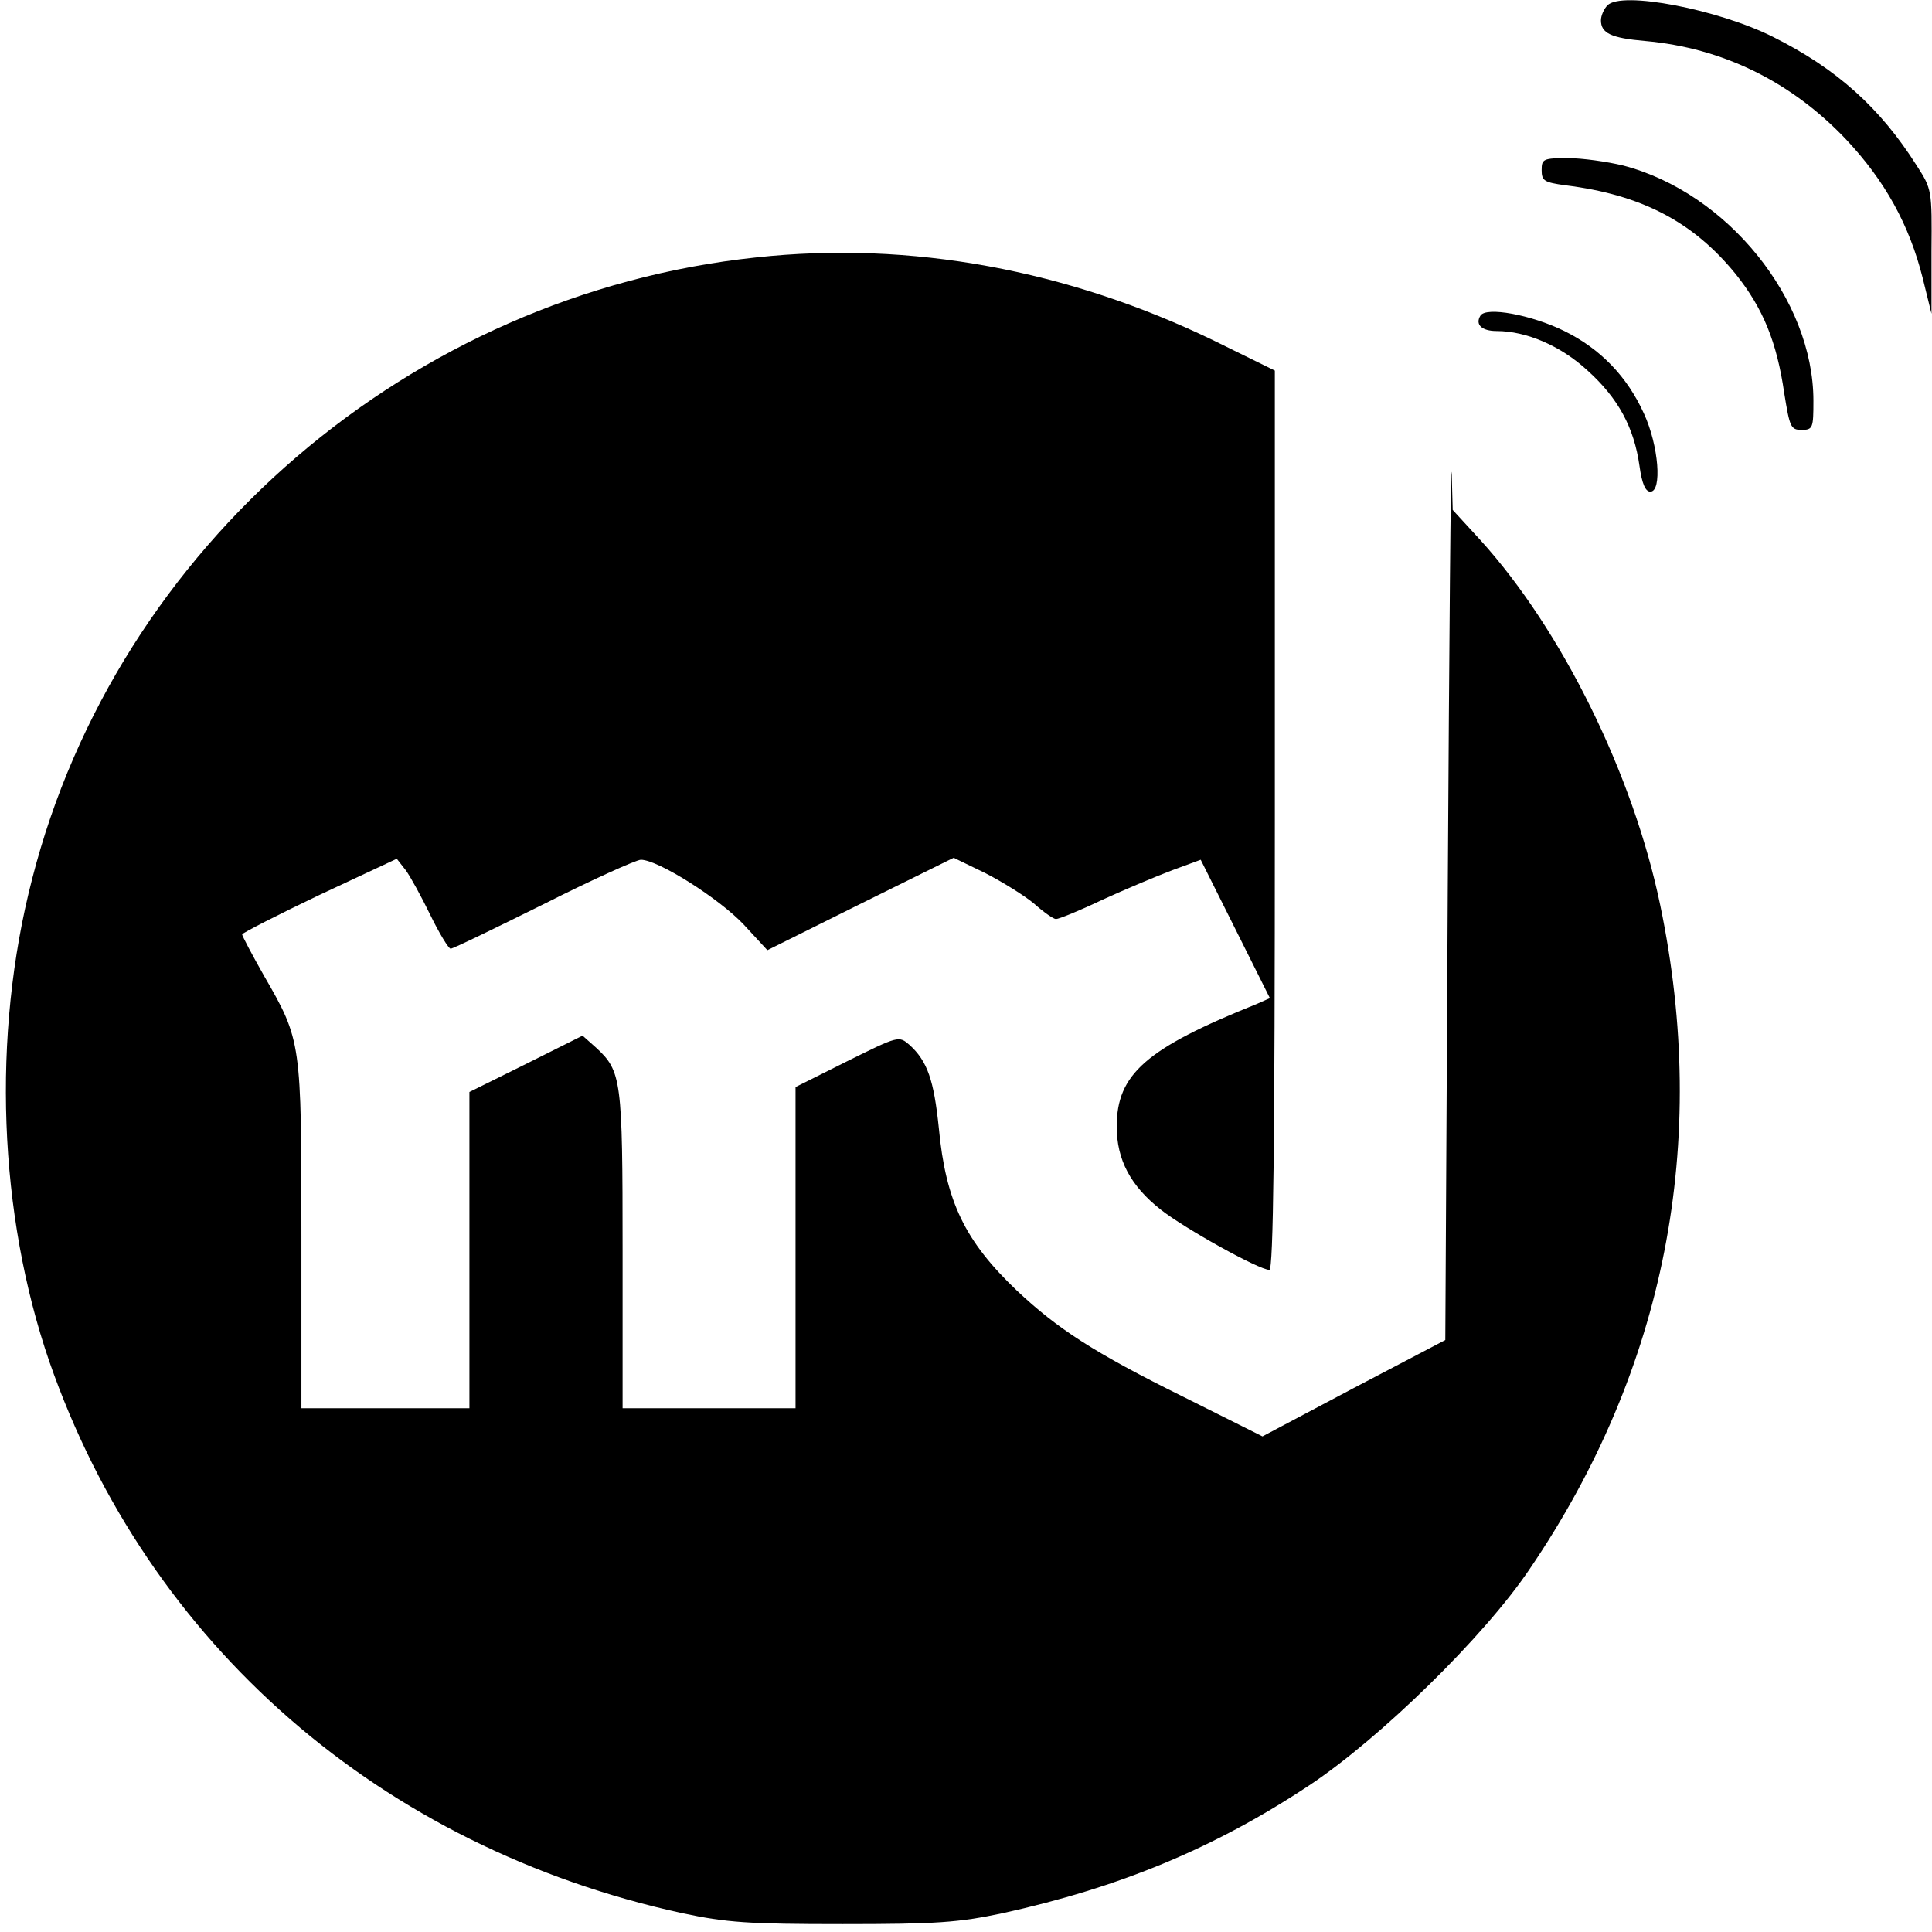 <?xml version="1.0" standalone="no"?>
<!DOCTYPE svg PUBLIC "-//W3C//DTD SVG 20010904//EN"
 "http://www.w3.org/TR/2001/REC-SVG-20010904/DTD/svg10.dtd">
<svg version="1.0" xmlns="http://www.w3.org/2000/svg"
 width="391pt" height="391pt" viewBox="0 0 391 391"
 preserveAspectRatio="xMidYMid meet">
<g transform="translate(0,391) scale(0.1,-0.1)"
fill="#000000" stroke="none">
<path d="M3253 3899 c-7 -7 -13 -21 -13 -30 0 -26 20 -36 90 -42 156 -14 295
-82 406 -199 79 -84 128 -173 155 -280 l18 -73 0 126 c1 124 1 126 -30 174
-74 117 -162 196 -290 260 -111 56 -308 94 -336 64z"/>
<path d="M3120 3566 c0 -22 5 -25 48 -31 154 -19 259 -74 345 -180 55 -69 83
-137 98 -241 11 -68 13 -74 35 -74 23 0 24 4 24 59 0 205 -174 421 -385 476
-33 8 -83 15 -112 15 -50 0 -53 -2 -53 -24z"/>
<path d="M1530 3389 c-699 -74 -1293 -584 -1465 -1258 -82 -317 -68 -678 35
-977 199 -572 671 -983 1281 -1116 90 -19 133 -22 324 -22 191 0 234 3 324 22
236 52 428 131 621 259 143 95 354 301 446 438 274 403 364 863 264 1343 -55
265 -199 557 -364 739 l-56 61 -2 74 c-2 40 -5 -338 -8 -841 l-5 -913 -185
-97 -185 -98 -160 80 c-182 90 -255 138 -337 215 -105 100 -144 180 -158 329
-10 97 -23 135 -59 168 -22 19 -22 19 -127 -33 l-104 -52 0 -325 0 -325 -175
0 -175 0 0 320 c0 346 -2 362 -54 410 l-27 24 -114 -57 -115 -57 0 -320 0
-320 -170 0 -170 0 0 348 c0 393 0 396 -75 526 -25 44 -45 82 -45 85 1 3 71
39 157 80 l156 73 18 -23 c9 -12 32 -54 50 -91 18 -37 37 -68 41 -68 5 0 89
41 188 90 99 50 188 90 197 90 35 0 159 -79 208 -131 l48 -52 189 94 188 93
64 -31 c35 -18 80 -46 99 -62 19 -17 39 -31 44 -31 6 0 48 17 94 39 46 21 110
48 142 60 l57 21 70 -140 70 -140 -27 -12 c-224 -90 -283 -142 -283 -248 0
-67 28 -120 89 -168 48 -38 199 -122 220 -122 8 0 11 256 11 910 l0 910 -122
60 c-297 144 -615 203 -928 169z"/>
<path d="M2996 3271 c-11 -18 3 -31 33 -31 60 0 130 -30 184 -80 62 -56 94
-115 105 -193 5 -36 12 -52 22 -52 24 0 17 93 -13 158 -34 75 -88 131 -161
167 -67 33 -159 50 -170 31z"/>
</g>
</svg>
